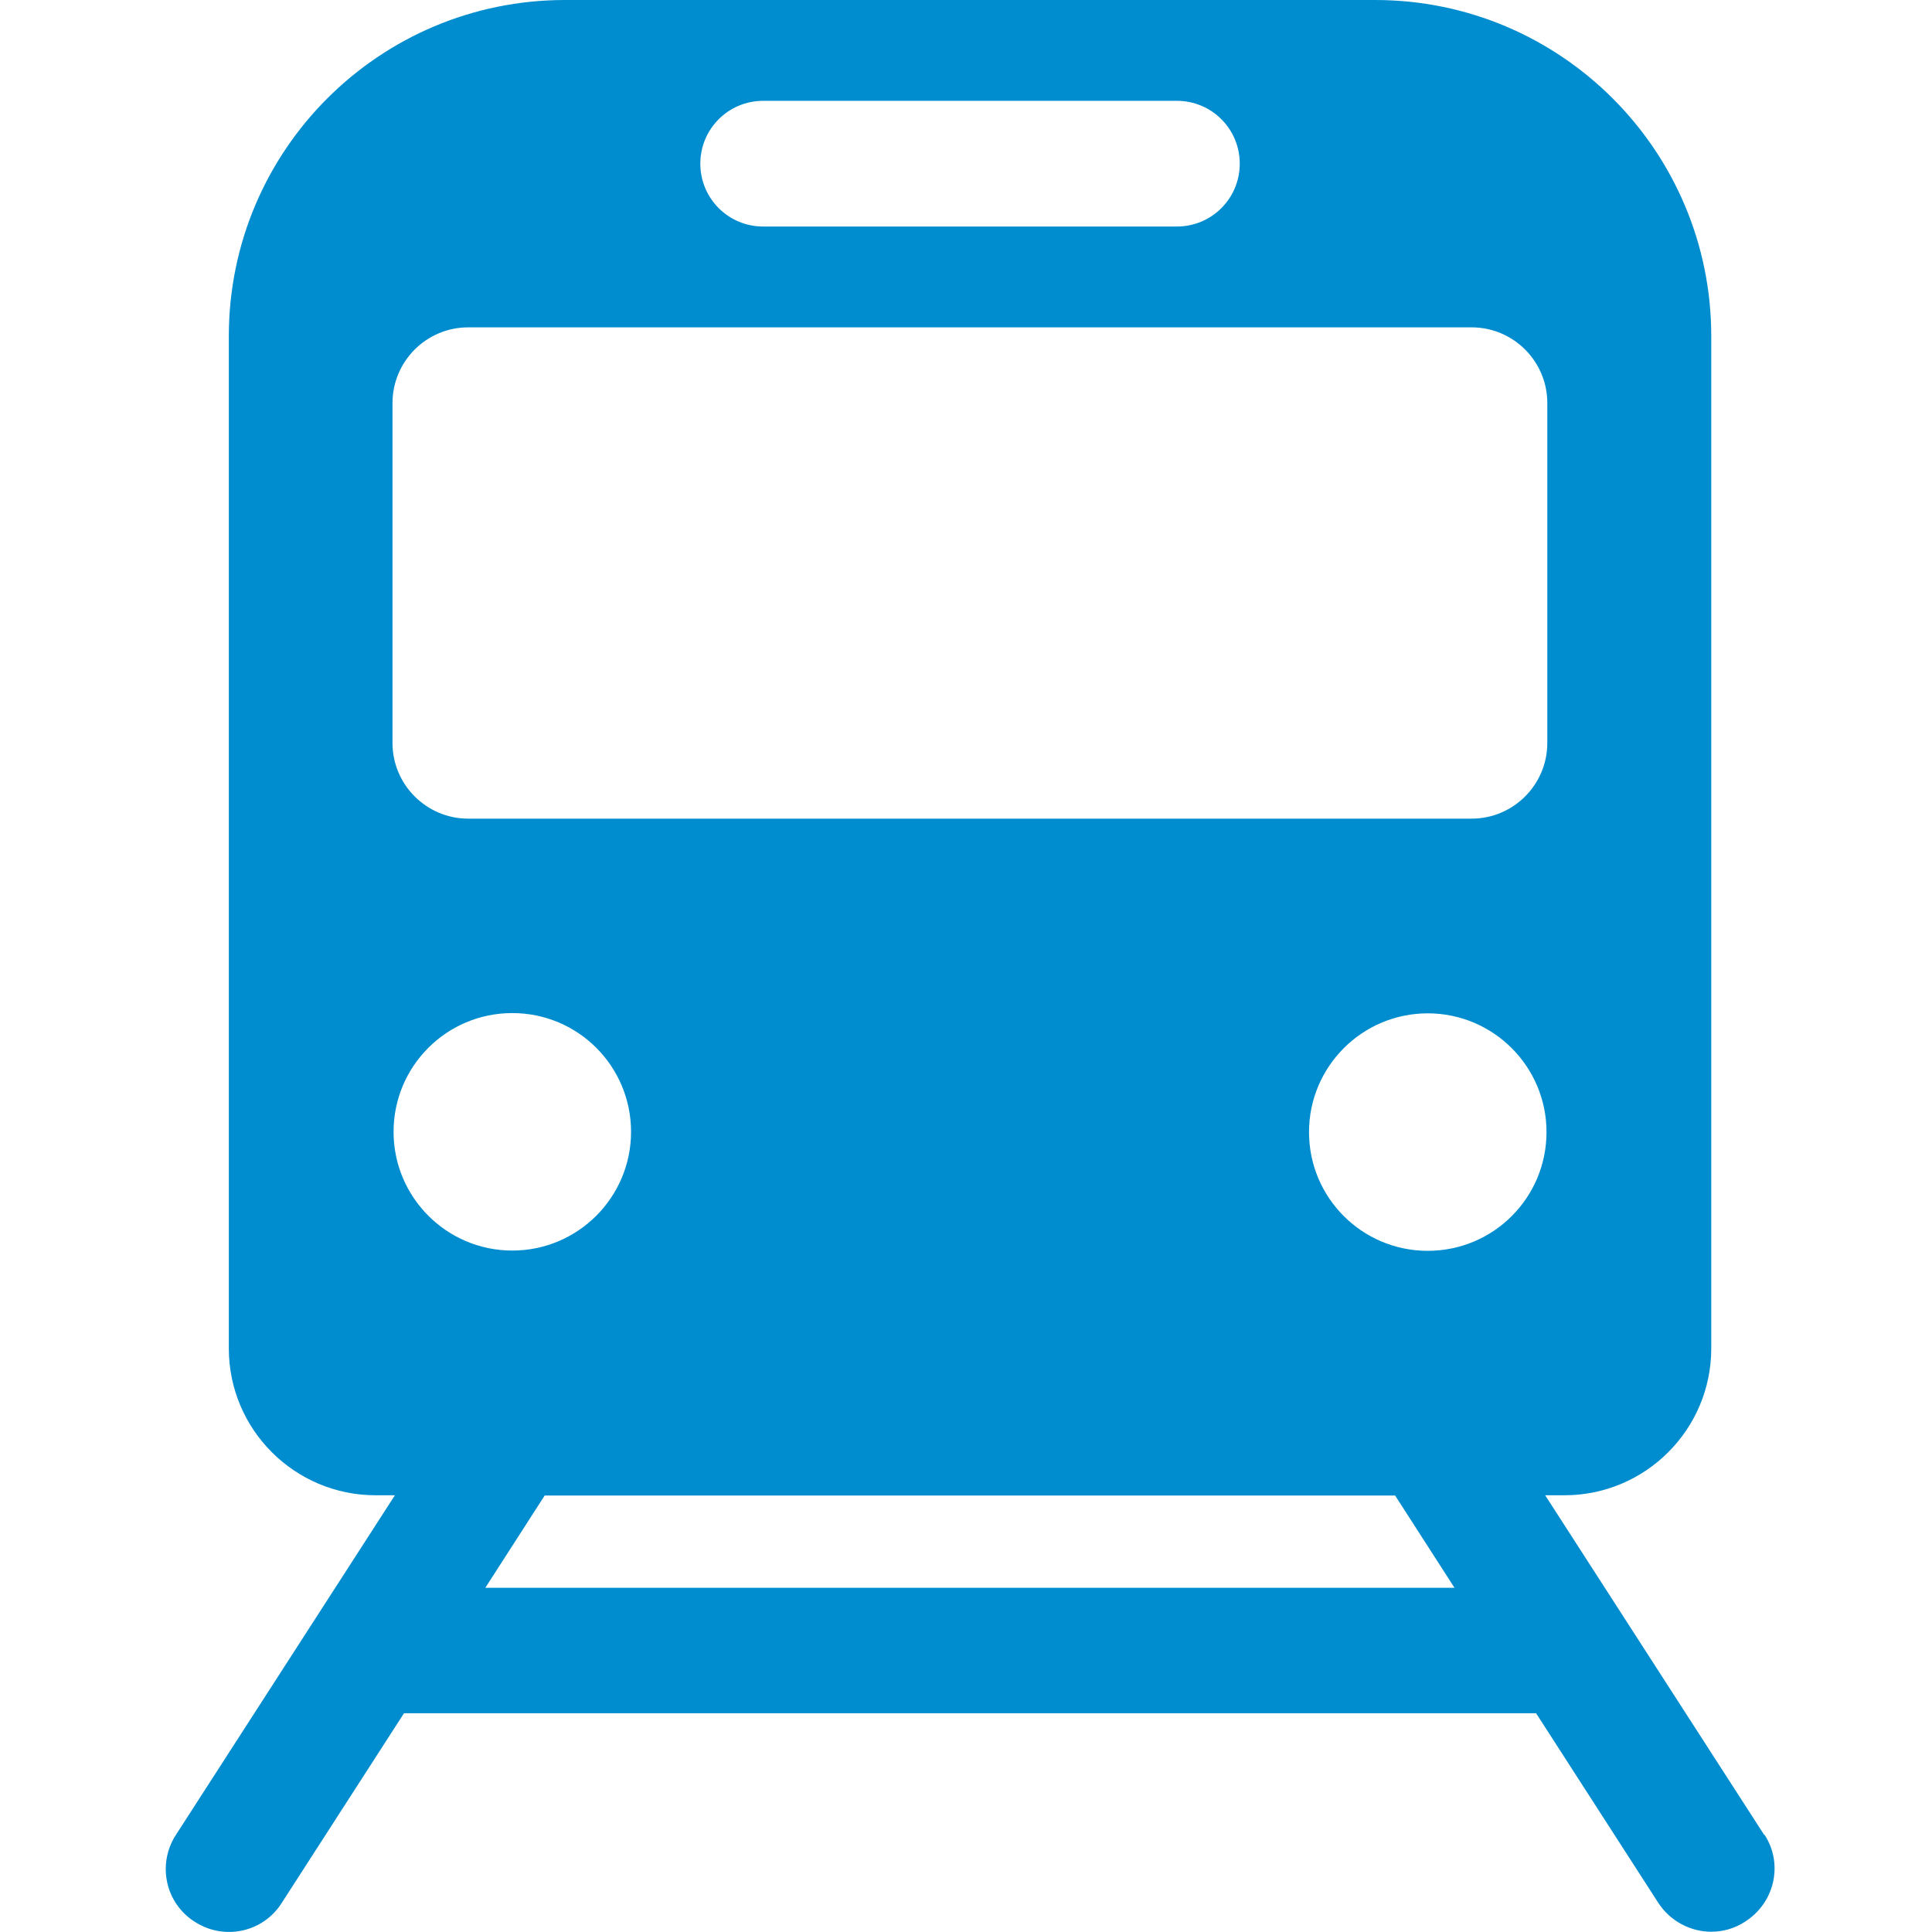 <?xml version="1.0" encoding="UTF-8" standalone="no"?> <svg xmlns="http://www.w3.org/2000/svg" xmlns:svg="http://www.w3.org/2000/svg" id="Layer_1" data-name="Layer 1" viewBox="0 0 72.24 72.24" version="1.1" width="72.24" height="72.24"><defs id="defs1"><style id="style1"> .cls-1 { fill: #008dcf; } </style></defs><path class="cls-1" d="m 65.966,68.61 -8.19,-12.7 h 0.72 c 3.03,0 5.49,-2.46 5.49,-5.49 V 12.57 c 0,-6.93 -5.62,-12.57 -12.57,-12.57 h -30.29 C 14.186,0 8.556,5.62 8.556,12.57 v 37.85 c 0,3.03 2.46,5.49 5.49,5.49 h 0.72 l -8.19,12.7 c -0.71,1.1 -0.39,2.56 0.71,3.25 1.1,0.71 2.56,0.39 3.25,-0.71 l 4.57,-7.09 h 42.33 l 4.57,7.09 c 0.45,0.69 1.21,1.08 1.98,1.08 0.43,0 0.88,-0.12 1.27,-0.38 1.11,-0.71 1.43,-2.17 0.72,-3.25 z m -12.58,-21.84 c -2.46,0 -4.44,-1.99 -4.44,-4.44 0,-2.45 1.99,-4.44 4.44,-4.44 2.45,0 4.44,1.99 4.44,4.44 0,2.45 -1.98,4.44 -4.44,4.44 z m -24.85,-43 h 15.47 c 1.3,0 2.35,1.05 2.35,2.35 0,1.3 -1.05,2.35 -2.35,2.35 h -15.47 c -1.3,0 -2.35,-1.05 -2.35,-2.35 0,-1.3 1.05,-2.35 2.35,-2.35 z m -13.86,11.3 c 0,-1.56 1.27,-2.83 2.83,-2.83 h 37.52 c 1.56,0 2.83,1.27 2.83,2.83 v 12.71 c 0,1.56 -1.27,2.83 -2.83,2.83 h -37.52 c -1.56,0 -2.83,-1.27 -2.83,-2.83 z m 4.48,22.81 c 2.46,0 4.44,1.99 4.44,4.44 0,2.45 -1.99,4.44 -4.44,4.44 -2.45,0 -4.44,-1.99 -4.44,-4.44 0,-2.45 1.98,-4.44 4.44,-4.44 z m -1.01,21.49 2.22,-3.45 h 31.8 l 2.22,3.45 z" id="path1"></path></svg> 